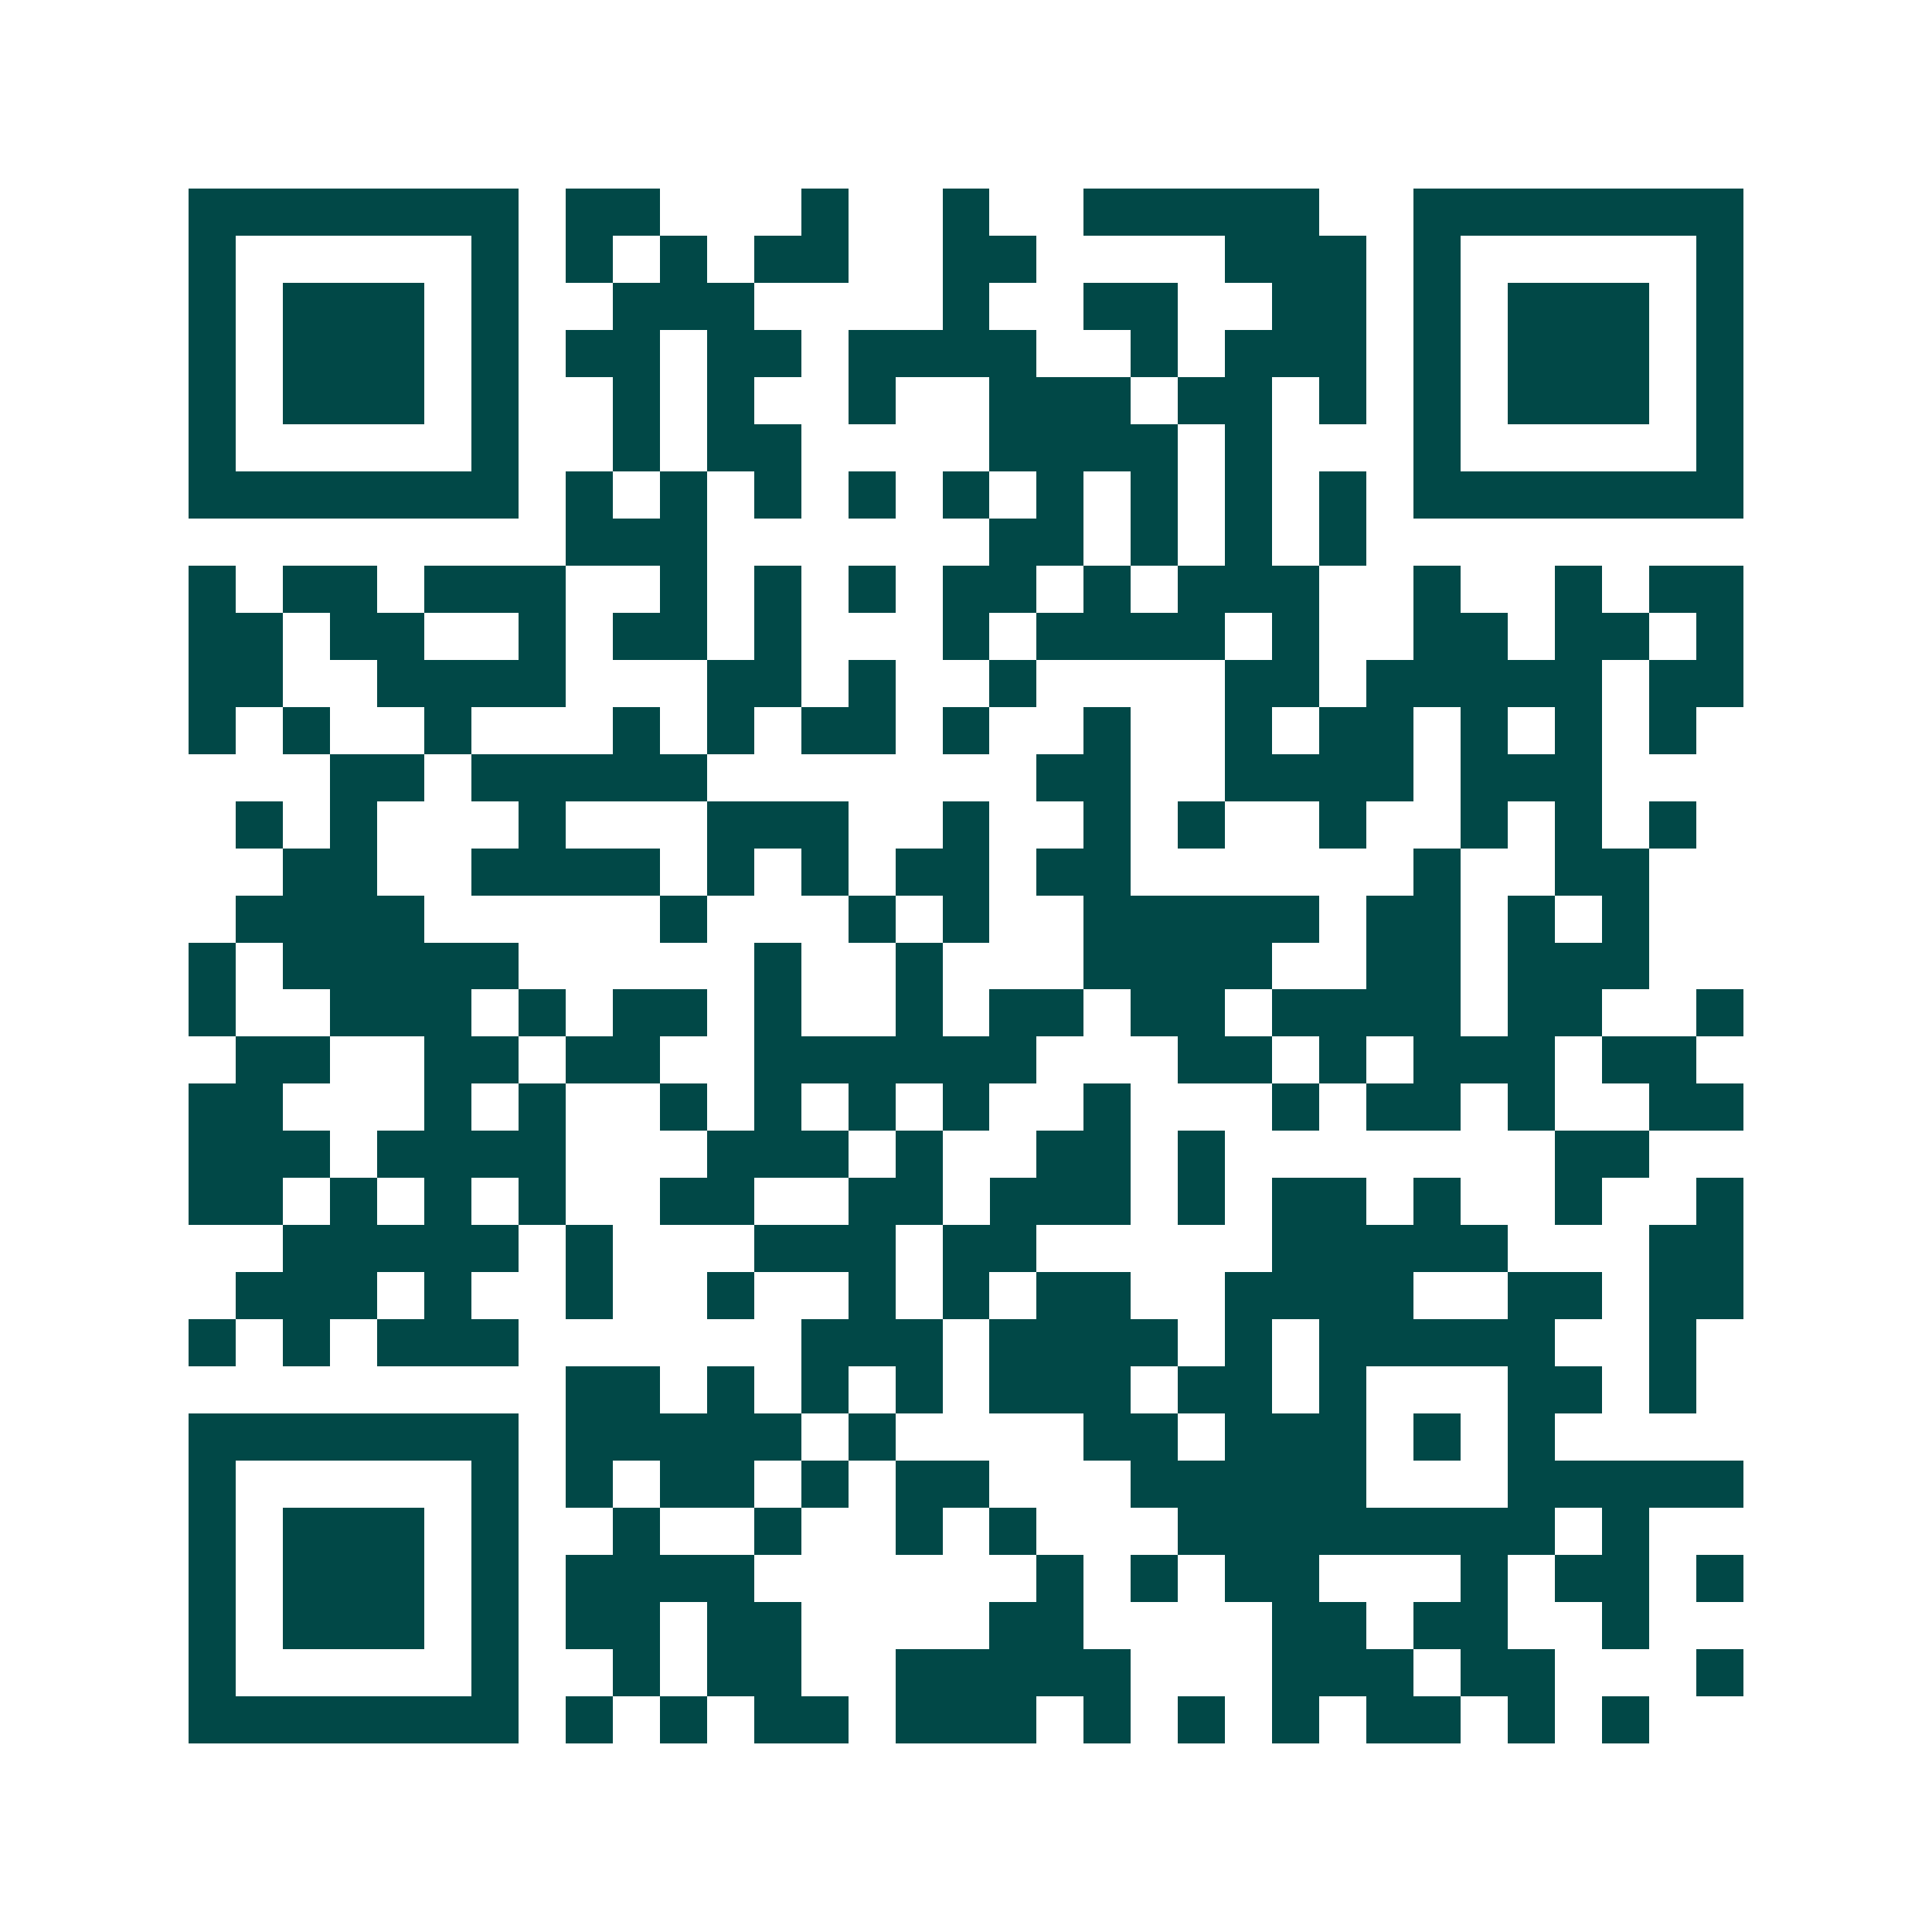 <svg xmlns="http://www.w3.org/2000/svg" width="200" height="200" viewBox="0 0 41 41" shape-rendering="crispEdges"><path fill="#ffffff" d="M0 0h41v41H0z"/><path stroke="#014847" d="M4 4.5h7m1 0h2m3 0h1m2 0h1m2 0h5m2 0h7M4 5.5h1m5 0h1m1 0h1m1 0h1m1 0h2m2 0h2m4 0h3m1 0h1m5 0h1M4 6.5h1m1 0h3m1 0h1m2 0h3m4 0h1m2 0h2m2 0h2m1 0h1m1 0h3m1 0h1M4 7.5h1m1 0h3m1 0h1m1 0h2m1 0h2m1 0h4m2 0h1m1 0h3m1 0h1m1 0h3m1 0h1M4 8.5h1m1 0h3m1 0h1m2 0h1m1 0h1m2 0h1m2 0h3m1 0h2m1 0h1m1 0h1m1 0h3m1 0h1M4 9.5h1m5 0h1m2 0h1m1 0h2m4 0h4m1 0h1m3 0h1m5 0h1M4 10.5h7m1 0h1m1 0h1m1 0h1m1 0h1m1 0h1m1 0h1m1 0h1m1 0h1m1 0h1m1 0h7M12 11.5h3m6 0h2m1 0h1m1 0h1m1 0h1M4 12.5h1m1 0h2m1 0h3m2 0h1m1 0h1m1 0h1m1 0h2m1 0h1m1 0h3m2 0h1m2 0h1m1 0h2M4 13.5h2m1 0h2m2 0h1m1 0h2m1 0h1m3 0h1m1 0h4m1 0h1m2 0h2m1 0h2m1 0h1M4 14.5h2m2 0h4m3 0h2m1 0h1m2 0h1m4 0h2m1 0h5m1 0h2M4 15.5h1m1 0h1m2 0h1m3 0h1m1 0h1m1 0h2m1 0h1m2 0h1m2 0h1m1 0h2m1 0h1m1 0h1m1 0h1M7 16.5h2m1 0h5m7 0h2m2 0h4m1 0h3M5 17.5h1m1 0h1m3 0h1m3 0h3m2 0h1m2 0h1m1 0h1m2 0h1m2 0h1m1 0h1m1 0h1M6 18.5h2m2 0h4m1 0h1m1 0h1m1 0h2m1 0h2m6 0h1m2 0h2M5 19.5h4m5 0h1m3 0h1m1 0h1m2 0h5m1 0h2m1 0h1m1 0h1M4 20.5h1m1 0h5m5 0h1m2 0h1m3 0h4m2 0h2m1 0h3M4 21.5h1m2 0h3m1 0h1m1 0h2m1 0h1m2 0h1m1 0h2m1 0h2m1 0h4m1 0h2m2 0h1M5 22.5h2m2 0h2m1 0h2m2 0h6m3 0h2m1 0h1m1 0h3m1 0h2M4 23.5h2m3 0h1m1 0h1m2 0h1m1 0h1m1 0h1m1 0h1m2 0h1m3 0h1m1 0h2m1 0h1m2 0h2M4 24.5h3m1 0h4m3 0h3m1 0h1m2 0h2m1 0h1m7 0h2M4 25.5h2m1 0h1m1 0h1m1 0h1m2 0h2m2 0h2m1 0h3m1 0h1m1 0h2m1 0h1m2 0h1m2 0h1M6 26.5h5m1 0h1m3 0h3m1 0h2m5 0h5m3 0h2M5 27.5h3m1 0h1m2 0h1m2 0h1m2 0h1m1 0h1m1 0h2m2 0h4m2 0h2m1 0h2M4 28.5h1m1 0h1m1 0h3m6 0h3m1 0h4m1 0h1m1 0h5m2 0h1M12 29.5h2m1 0h1m1 0h1m1 0h1m1 0h3m1 0h2m1 0h1m3 0h2m1 0h1M4 30.5h7m1 0h5m1 0h1m4 0h2m1 0h3m1 0h1m1 0h1M4 31.5h1m5 0h1m1 0h1m1 0h2m1 0h1m1 0h2m3 0h5m3 0h5M4 32.5h1m1 0h3m1 0h1m2 0h1m2 0h1m2 0h1m1 0h1m3 0h8m1 0h1M4 33.5h1m1 0h3m1 0h1m1 0h4m6 0h1m1 0h1m1 0h2m3 0h1m1 0h2m1 0h1M4 34.5h1m1 0h3m1 0h1m1 0h2m1 0h2m4 0h2m4 0h2m1 0h2m2 0h1M4 35.5h1m5 0h1m2 0h1m1 0h2m2 0h5m3 0h3m1 0h2m3 0h1M4 36.5h7m1 0h1m1 0h1m1 0h2m1 0h3m1 0h1m1 0h1m1 0h1m1 0h2m1 0h1m1 0h1"/></svg>

